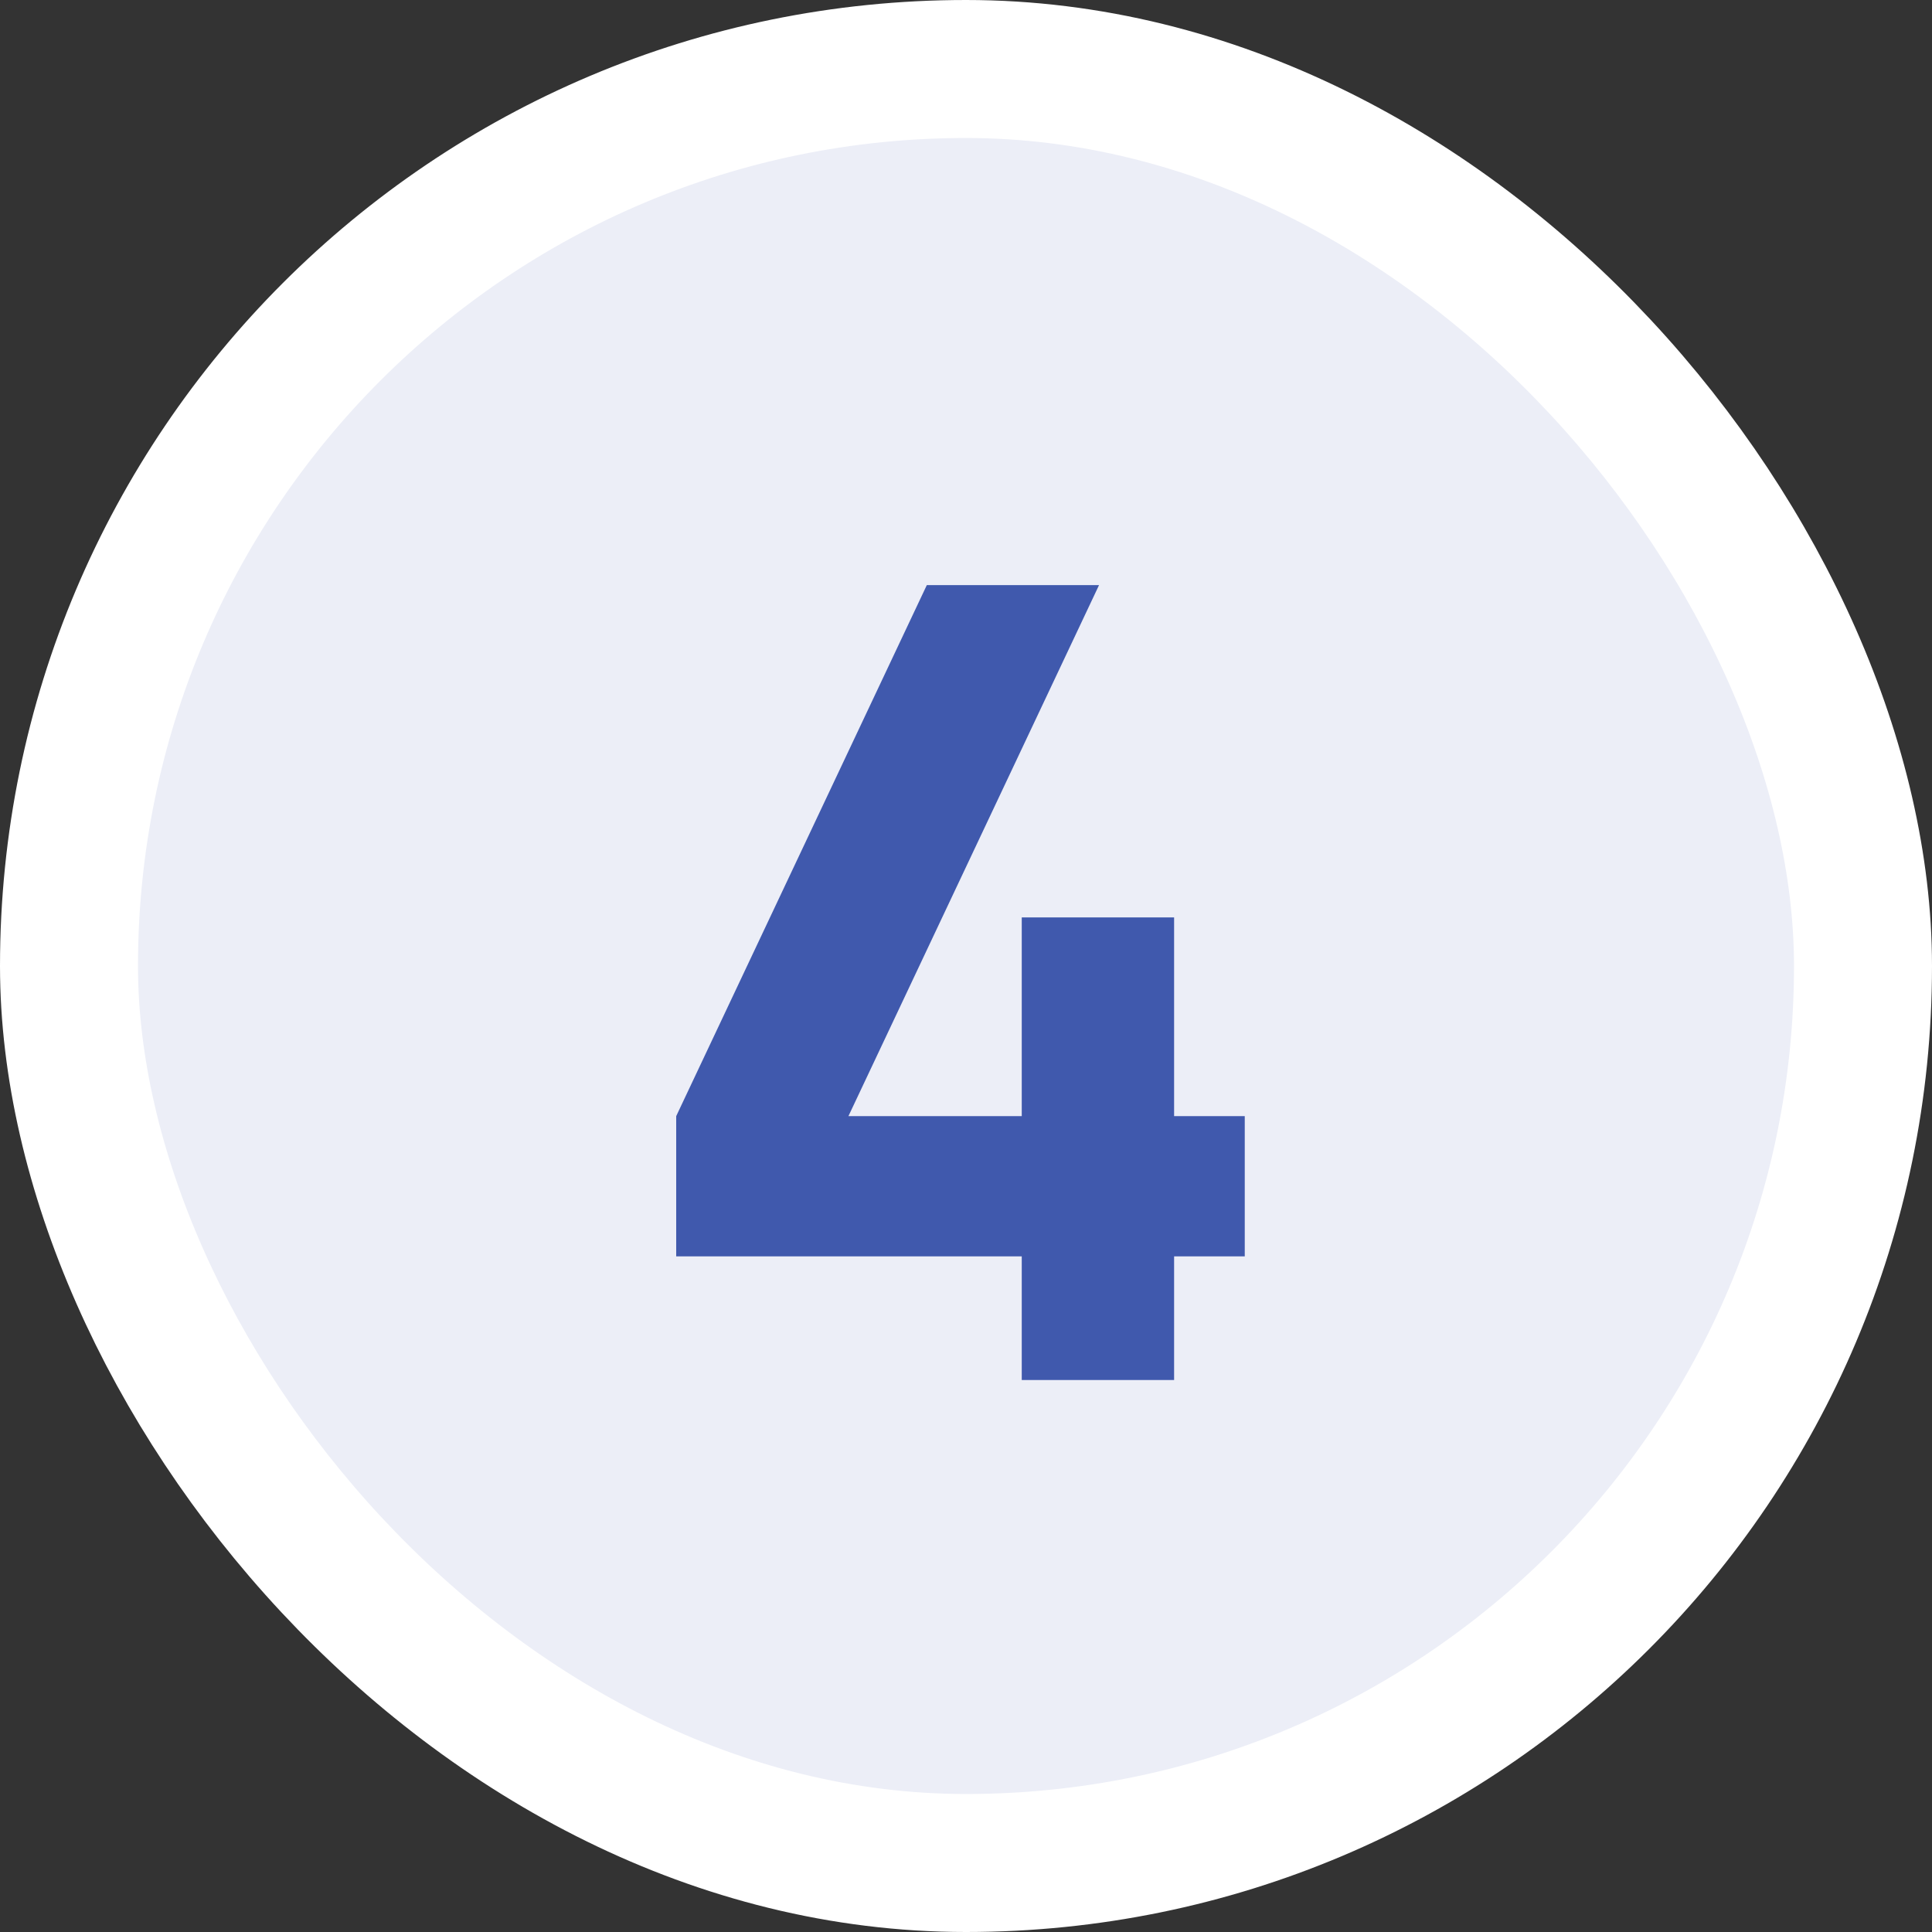 <?xml version="1.0" encoding="UTF-8"?> <svg xmlns="http://www.w3.org/2000/svg" width="84" height="84" viewBox="0 0 84 84" fill="none"><rect x="0" y="0" width="84" height="84" fill="#333333" stroke="none"/> <rect x="3" y="3" width="78" height="78" rx="39" fill="#ECEEF7"></rect> <path d="M44.424 60V54.624H29.4V48.528L40.296 25.44H47.784L36.888 48.528H44.424V39.888H51.048V48.528H54.12V54.624H51.048V60H44.424Z" fill="#4059AD"></path> <rect x="3" y="3" width="78" height="78" rx="39" stroke="white" stroke-width="6"></rect> </svg> 